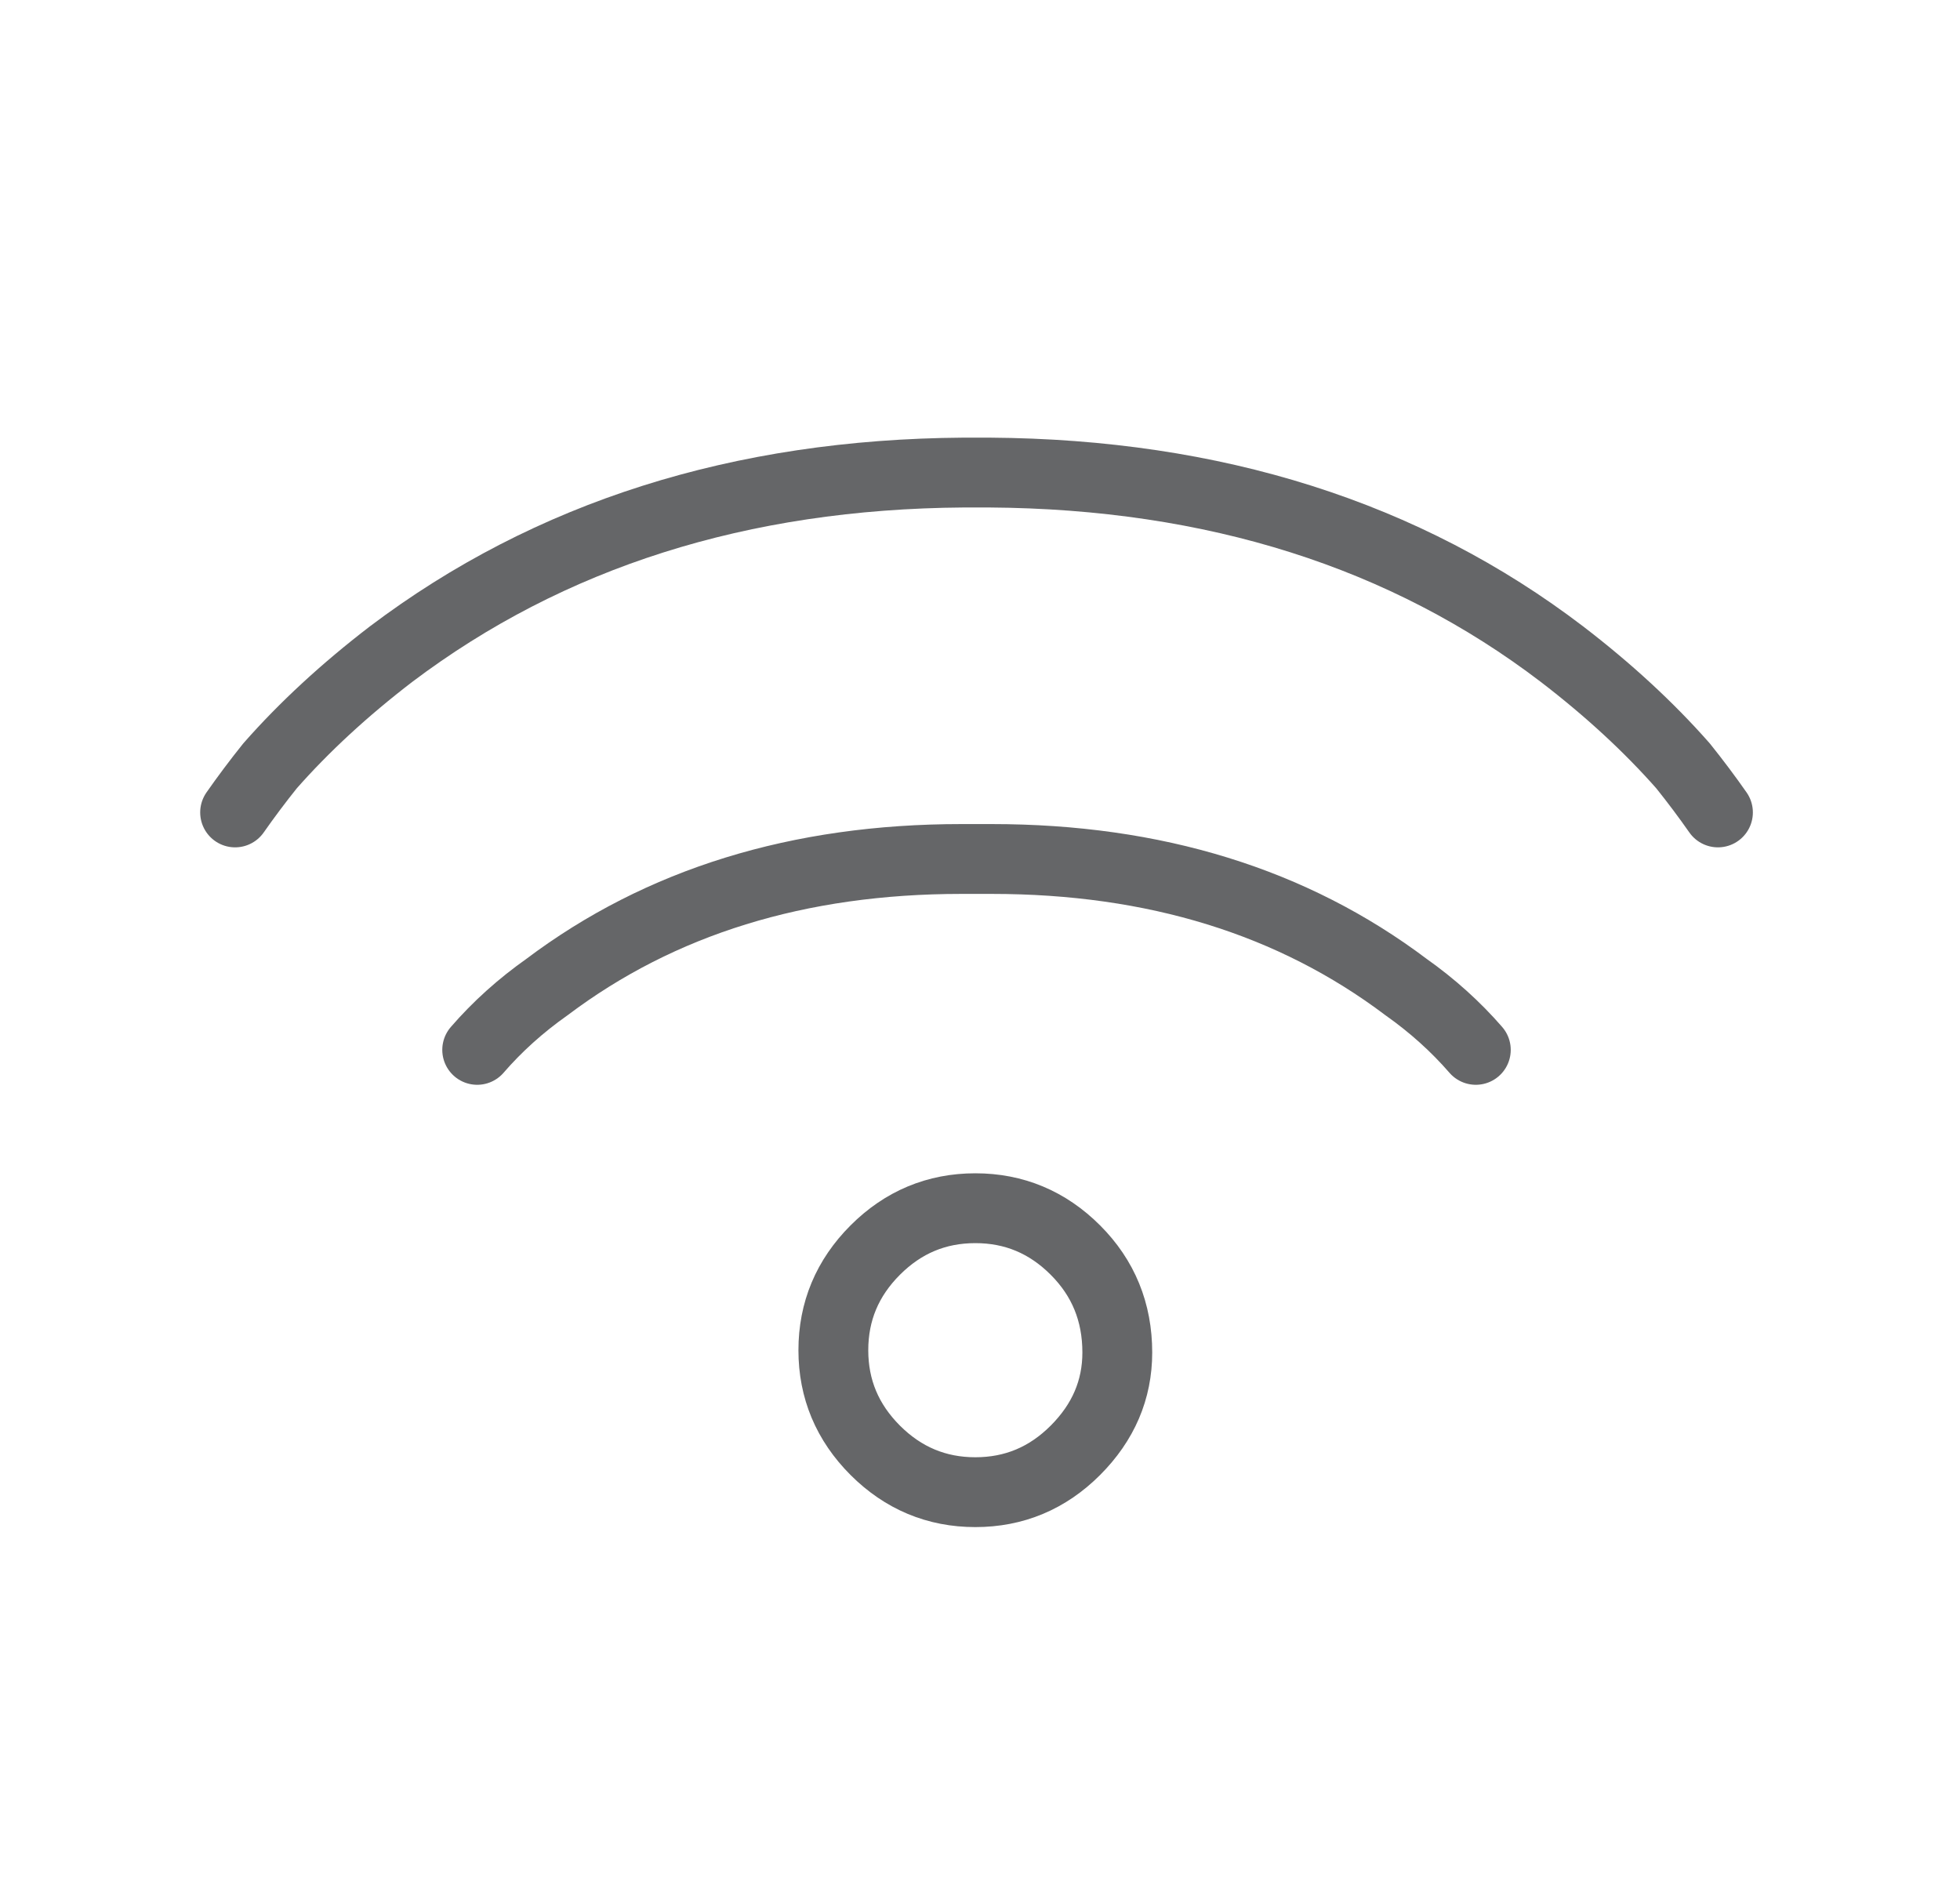 <?xml version="1.0" encoding="utf-8"?>
<!-- Generator: Adobe Illustrator 16.0.0, SVG Export Plug-In . SVG Version: 6.00 Build 0)  -->
<!DOCTYPE svg PUBLIC "-//W3C//DTD SVG 1.1//EN" "http://www.w3.org/Graphics/SVG/1.1/DTD/svg11.dtd">
<svg version="1.1" id="Selected_Items" xmlns="http://www.w3.org/2000/svg" xmlns:xlink="http://www.w3.org/1999/xlink" x="0px"
	 y="0px" width="42.1px" height="40.7px" viewBox="0 0 42.1 40.7" enable-background="new 0 0 42.1 40.7" xml:space="preserve">
<path fill-rule="evenodd" clip-rule="evenodd" fill="none" stroke="#656668" stroke-linecap="round" stroke-linejoin="round" stroke-miterlimit="3" stroke-width="1.5" d="
	M10.25,22.55c0.433-0.5,0.933-0.95,1.5-1.35c2.433-1.833,5.4-2.75,8.9-2.75h0.65c3.5,0,6.467,0.917,8.9,2.75
	c0.566,0.4,1.066,0.85,1.5,1.35 M5.05,17.45c0.233-0.333,0.483-0.667,0.75-1c0.733-0.833,1.6-1.633,2.6-2.4
	c3.4-2.566,7.5-3.867,12.3-3.9c0.066,0,0.133,0,0.2,0h0.35c4.833,0.033,8.934,1.333,12.3,3.9c1,0.767,1.867,1.567,2.601,2.4
	c0.267,0.333,0.517,0.667,0.75,1 M18.8,26.85c0.6-0.6,1.317-0.899,2.15-0.899c0.833,0,1.55,0.3,2.149,0.899
	c0.601,0.601,0.9,1.334,0.9,2.2c0,0.8-0.3,1.5-0.9,2.101c-0.6,0.6-1.316,0.899-2.149,0.899c-0.833,0-1.55-0.3-2.15-0.899
	c-0.6-0.601-0.9-1.317-0.9-2.15S18.2,27.45,18.8,26.85z"/>
</svg>
